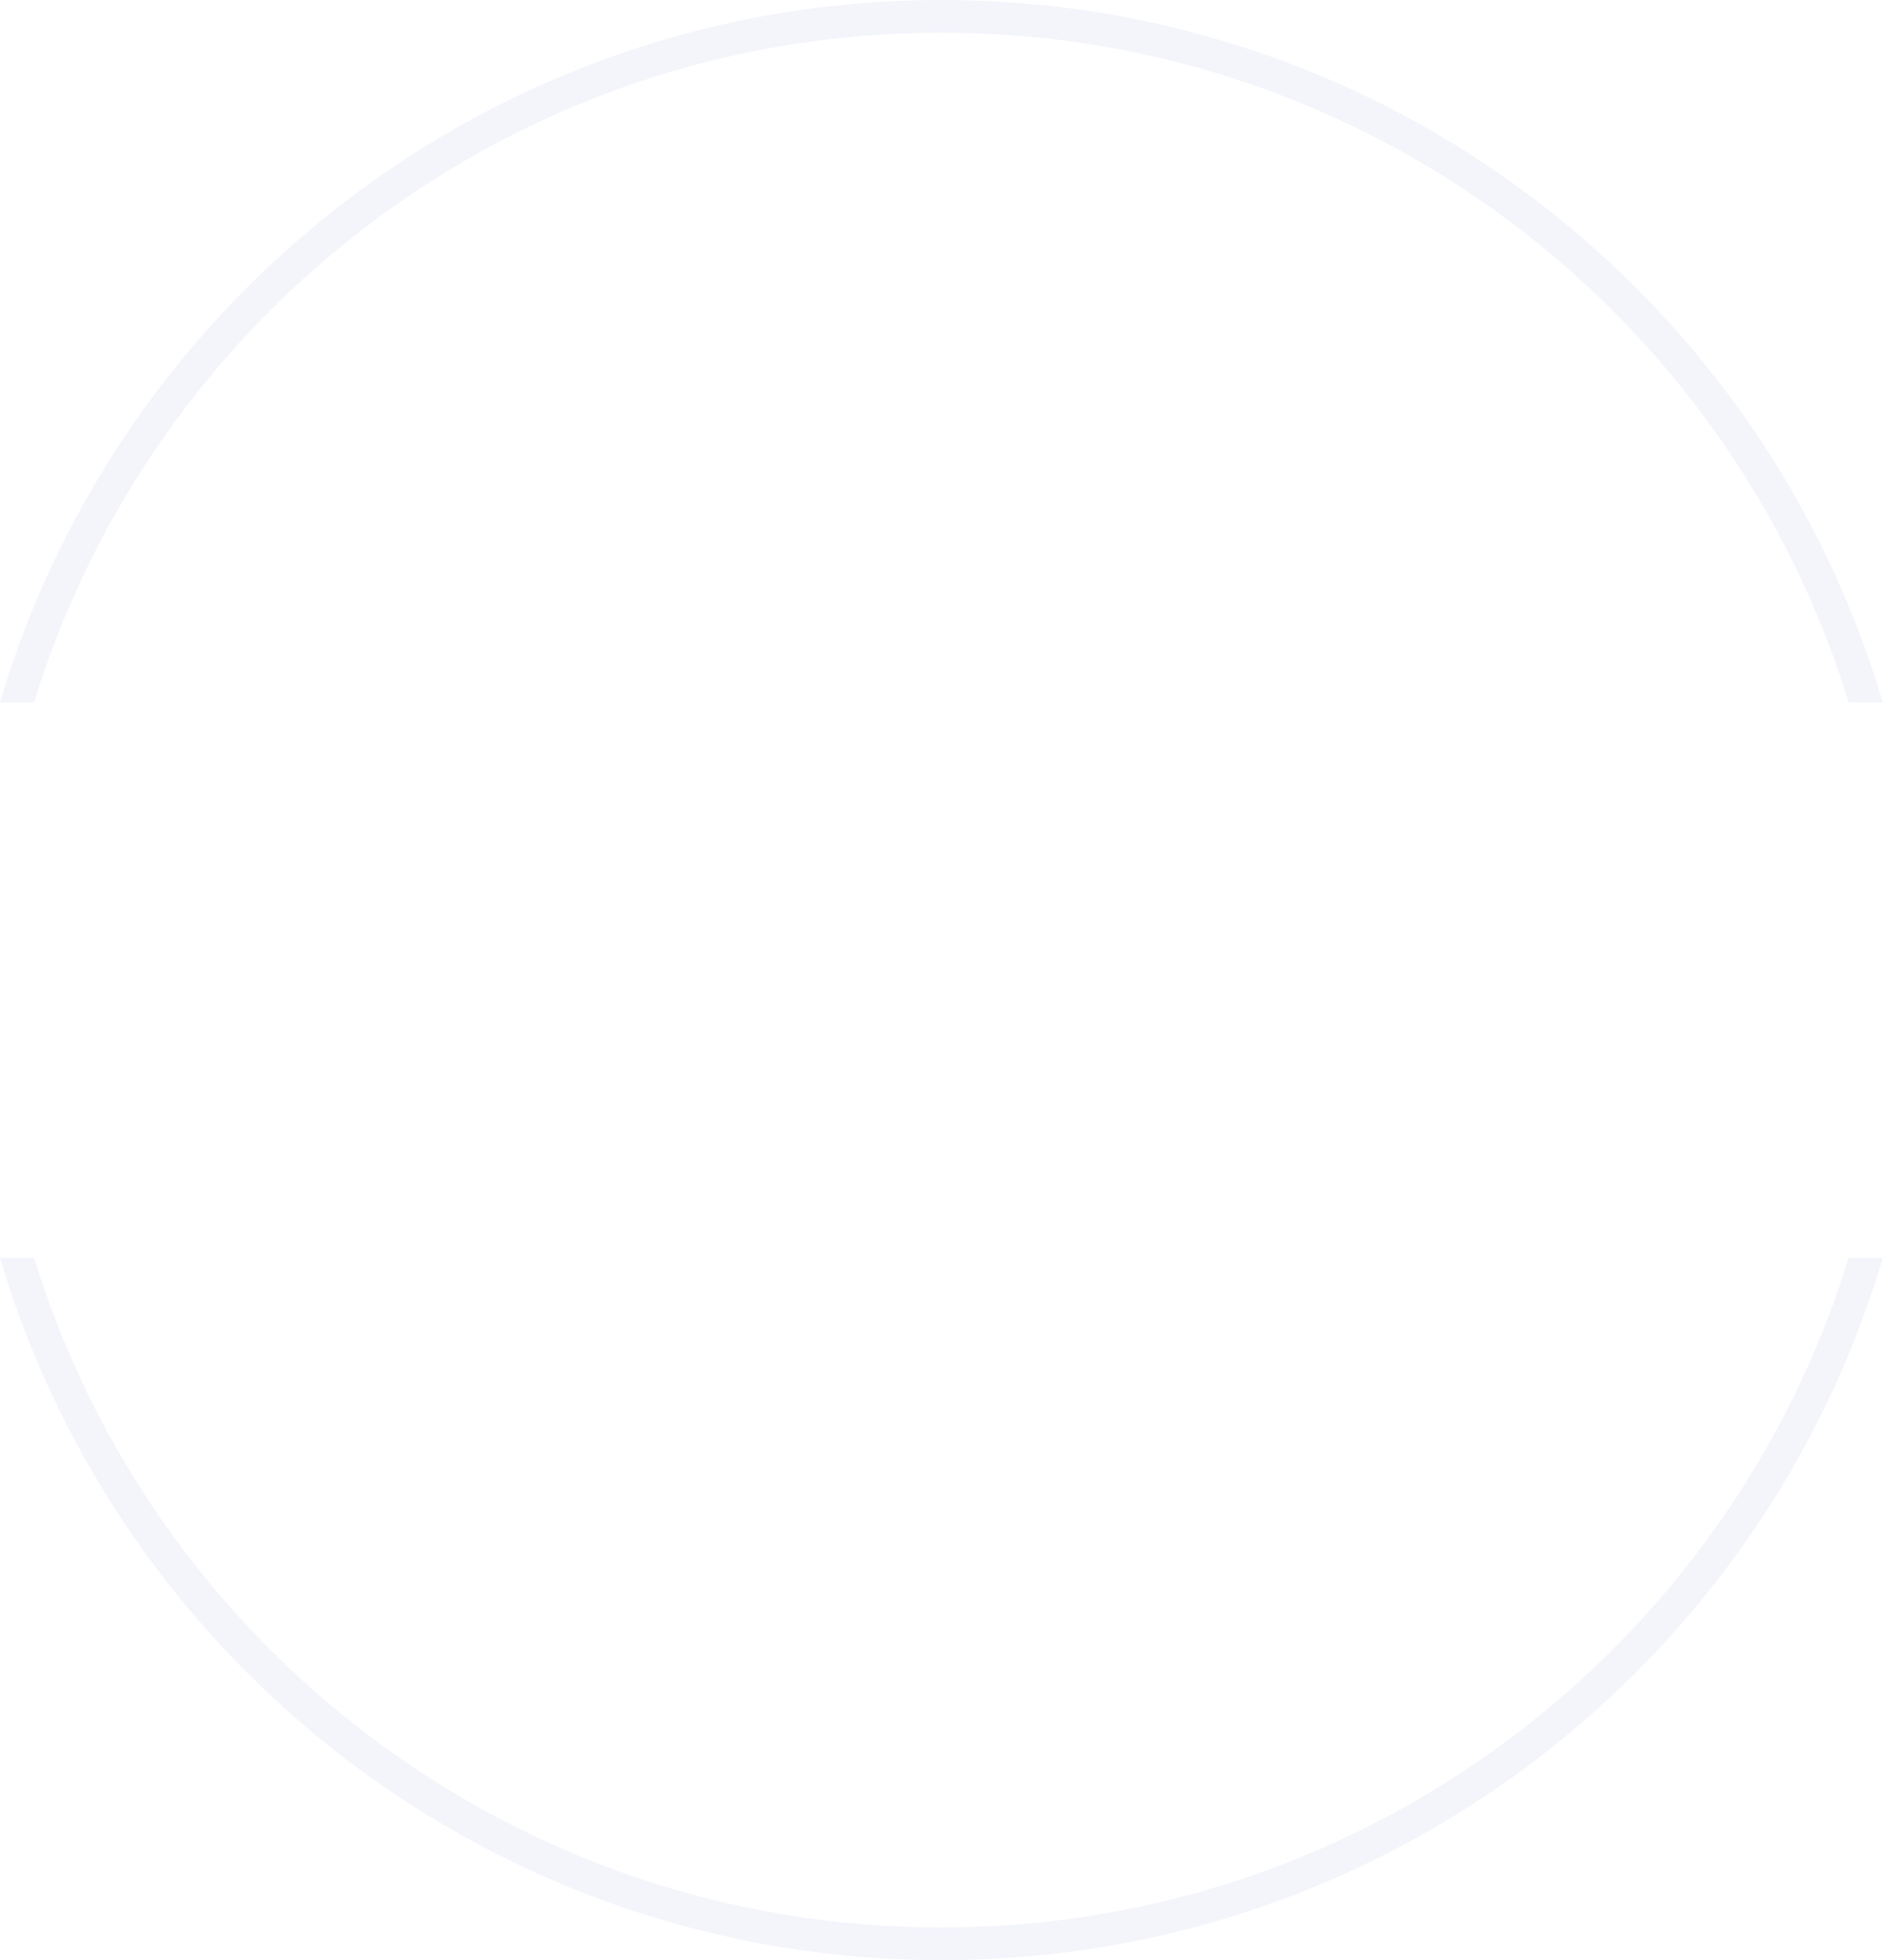<?xml version="1.0" encoding="UTF-8"?> <svg xmlns="http://www.w3.org/2000/svg" width="116" height="120" viewBox="0 0 116 120" fill="none"> <path opacity="0.06" fill-rule="evenodd" clip-rule="evenodd" d="M115.313 43C107.97 18.142 84.935 0 57.656 0C30.377 0 7.343 18.142 0 43H2.089C9.368 19.264 31.491 2 57.656 2C83.822 2 105.945 19.264 113.223 43H115.313ZM2.089 77H0C7.343 101.858 30.377 120 57.656 120C84.935 120 107.97 101.858 115.313 77H113.223C105.945 100.736 83.822 118 57.656 118C31.491 118 9.368 100.736 2.089 77Z" fill="#325ABE"></path> </svg> 